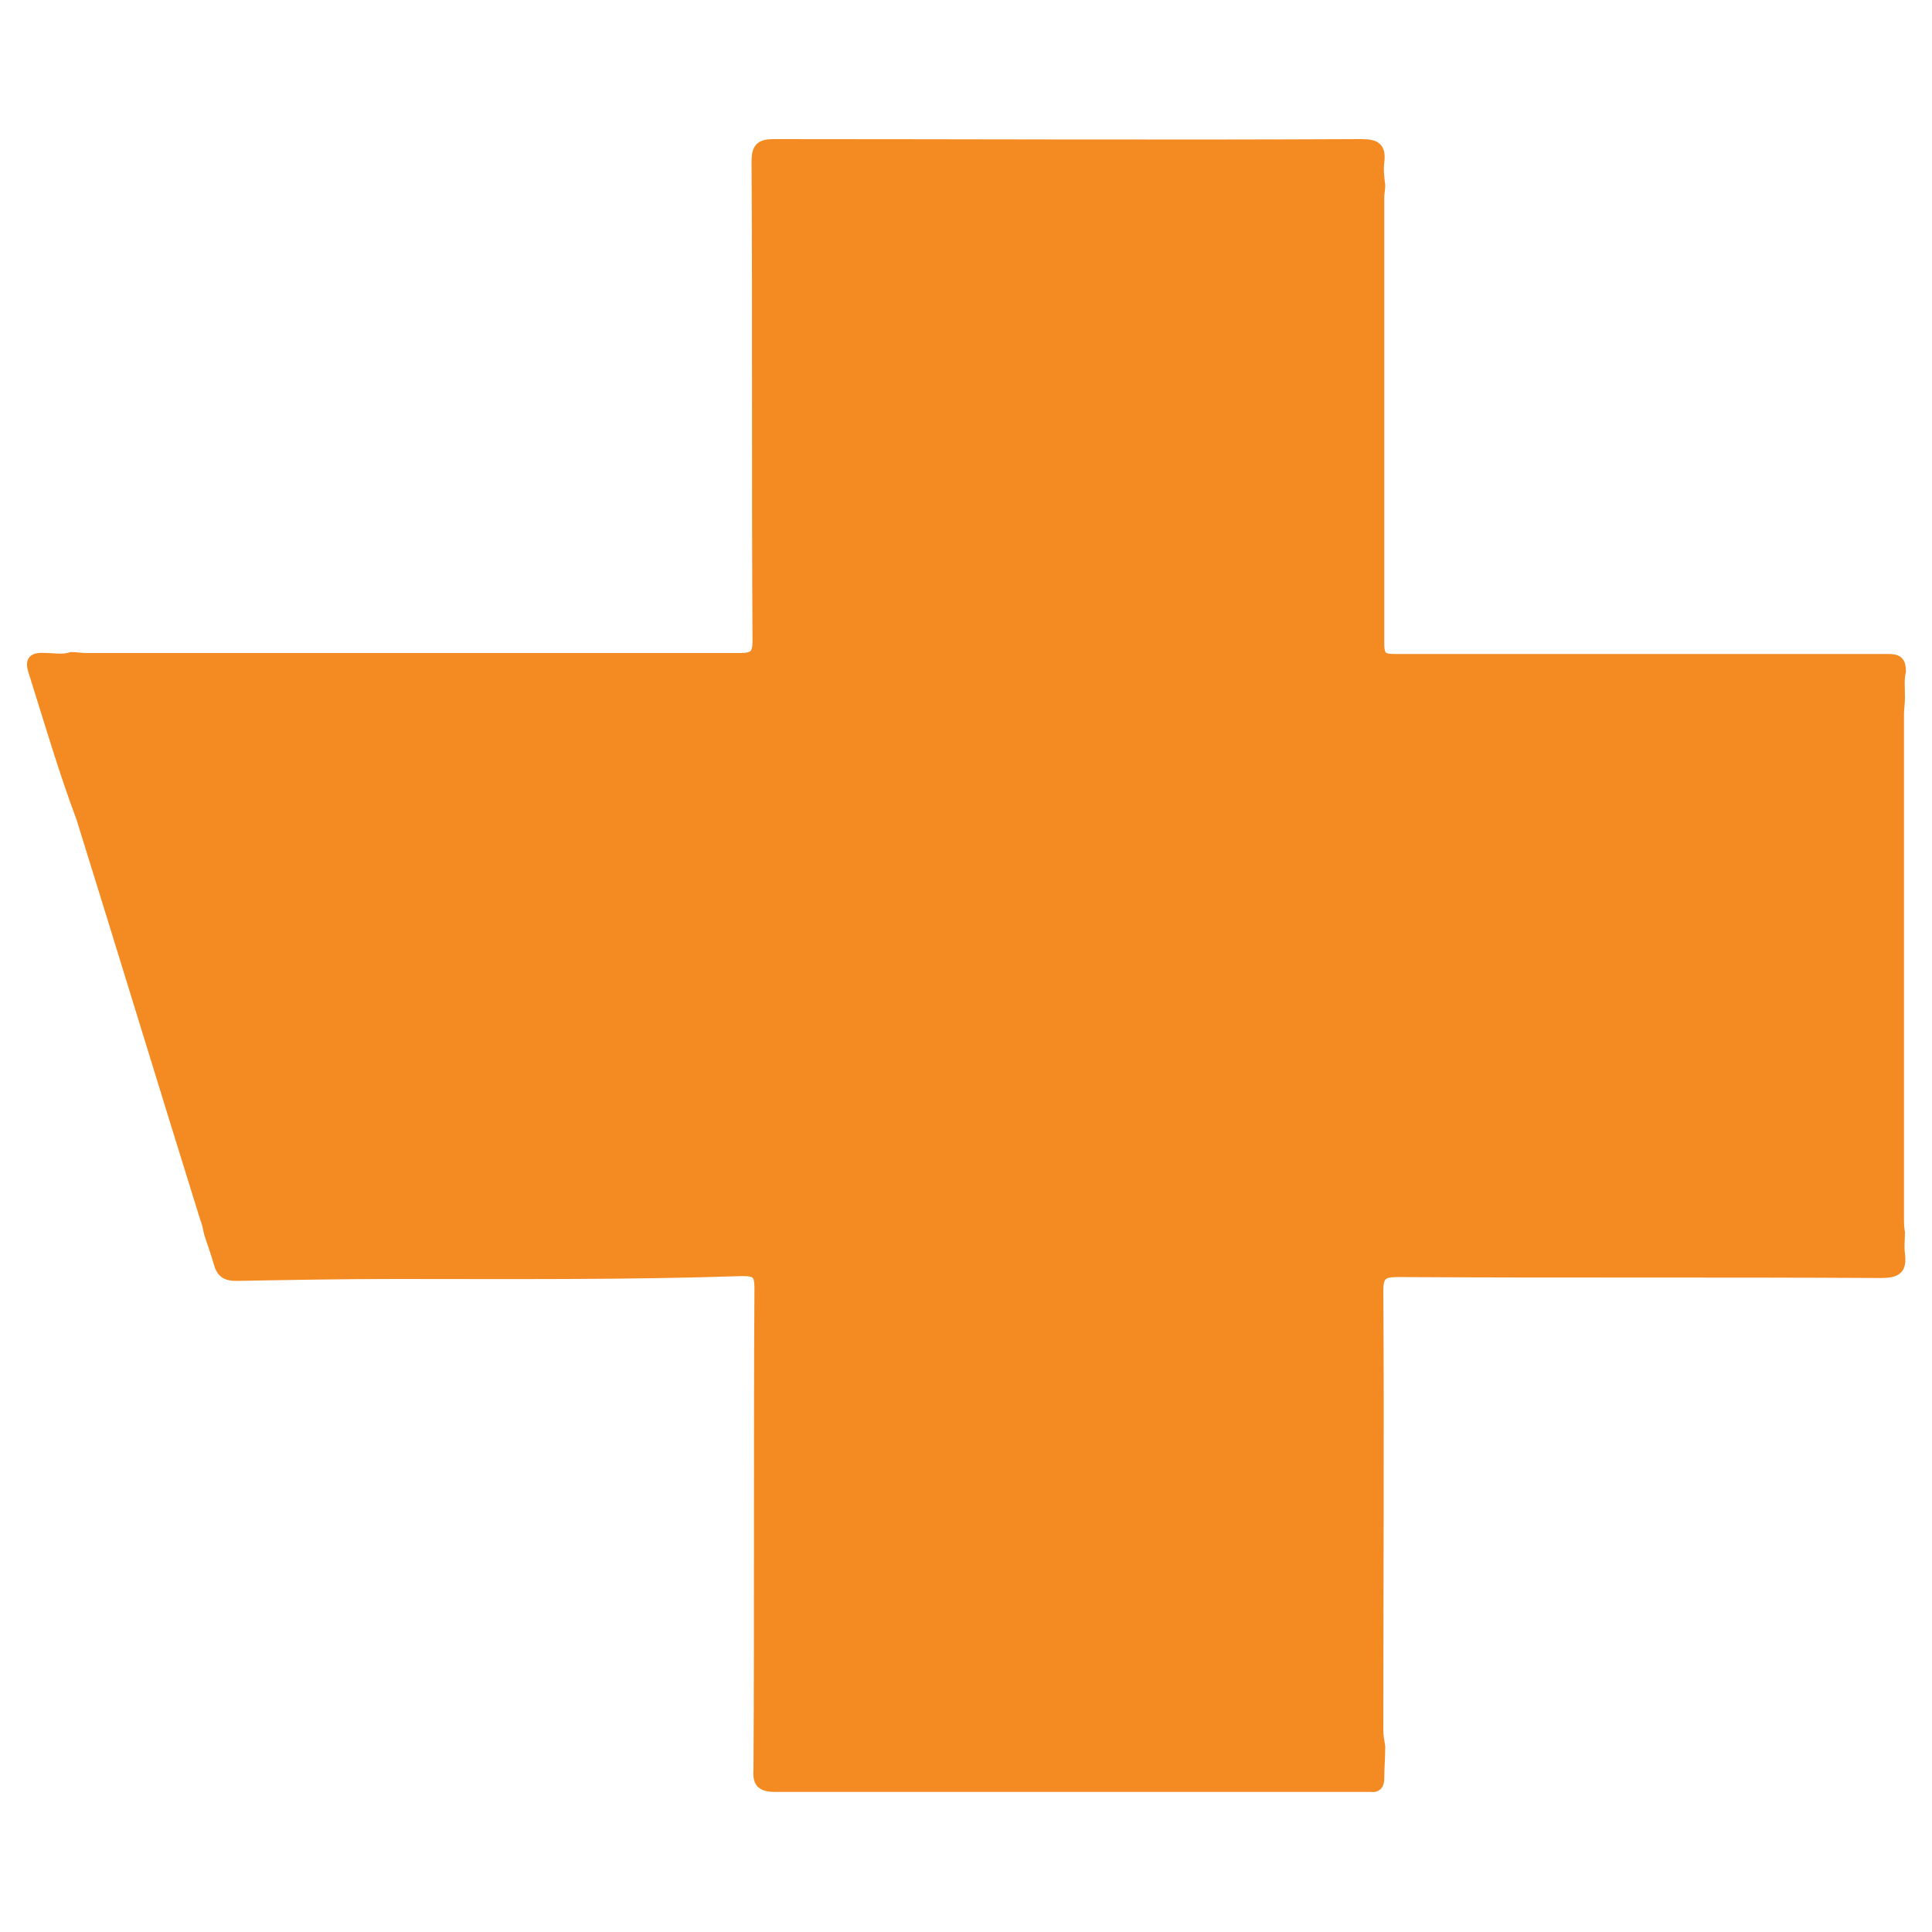 <svg xmlns="http://www.w3.org/2000/svg" xmlns:xlink="http://www.w3.org/1999/xlink" id="Layer_1" x="0px" y="0px" viewBox="0 0 20 20" style="enable-background:new 0 0 20 20;" xml:space="preserve"><style type="text/css">	.st0{fill:#F48A22;stroke:#F48A22;stroke-width:0.1;stroke-miterlimit:10;}</style><g>	<path class="st0" d="M19.67,7.22c0,0.06-0.01,0.12-0.01,0.17c0,1.73,0,3.47,0,5.2c0,0.06,0,0.12,0.01,0.17c0,0.07-0.01,0.15,0,0.22  c0.02,0.16-0.03,0.2-0.2,0.2c-1.67-0.01-3.34,0-5.01-0.01c-0.15,0-0.19,0.04-0.19,0.19c0.01,1.52,0,3.03,0,4.55  c0,0.06,0.01,0.11,0.02,0.17c0,0.11-0.01,0.22-0.01,0.33c0,0.07-0.03,0.1-0.09,0.09c-0.03,0-0.06,0-0.09,0c-2.02,0-4.05,0-6.07,0  c-0.16,0-0.19-0.05-0.18-0.19c0.01-1.66,0-3.32,0.01-4.98c0-0.15-0.04-0.17-0.18-0.17c-1.2,0.04-2.39,0.03-3.59,0.03  c-0.55,0-1.1,0.01-1.64,0.02c-0.11,0-0.16-0.03-0.19-0.14c-0.03-0.11-0.07-0.21-0.1-0.31c-0.01-0.05-0.02-0.1-0.04-0.15  c-0.43-1.38-0.85-2.76-1.28-4.14C0.66,7.99,0.51,7.48,0.35,6.97C0.3,6.83,0.34,6.8,0.48,6.81C0.56,6.81,0.65,6.83,0.74,6.8  c0.05,0,0.1,0.01,0.16,0.01c2.25,0,4.5,0,6.76,0c0.15,0,0.18-0.04,0.18-0.18c-0.01-1.65,0-3.31-0.01-4.96  c0-0.14,0.04-0.18,0.18-0.18c2.03,0,4.05,0.01,6.08,0c0.15,0,0.21,0.03,0.19,0.19c-0.01,0.08,0,0.16,0.01,0.24  c0,0.04-0.01,0.08-0.01,0.12c0,1.54,0,3.09,0,4.63c0,0.14,0.05,0.15,0.17,0.15c1.38,0,2.76,0,4.14,0c0.32,0,0.64,0,0.96,0  c0.1,0,0.13,0.03,0.13,0.13C19.66,7.03,19.67,7.12,19.67,7.22z M1.44,7.64c0.02,0.06,0.03,0.11,0.04,0.15  c0.46,1.47,0.91,2.94,1.36,4.42c0.04,0.14,0.1,0.19,0.25,0.18c0.73-0.02,1.45-0.01,2.18-0.03c1.06-0.02,2.13-0.01,3.2-0.02  c0.21,0,0.21,0,0.21,0.2c0,1.64,0,3.29,0,4.93c0,0.15,0.04,0.19,0.19,0.19c1.46-0.01,2.91-0.01,4.37,0c0.15,0,0.2-0.03,0.2-0.2  c-0.01-1.65,0-3.3-0.01-4.95c0-0.14,0.04-0.18,0.18-0.18c1.68,0.01,3.35,0,5.03,0.01c0.14,0,0.18-0.03,0.18-0.17  c-0.01-1.45-0.01-2.91,0-4.36c0-0.15-0.05-0.18-0.19-0.18c-1.67,0-3.34,0-5.02,0.01c-0.16,0-0.19-0.05-0.19-0.19  c0.01-1.65,0-3.3,0.01-4.95c0-0.14-0.03-0.19-0.18-0.19c-1.47,0.01-2.93,0.01-4.4,0c-0.15,0-0.18,0.04-0.18,0.19  c0,1.65,0,3.3,0.01,4.95c0,0.15-0.04,0.19-0.19,0.19c-2.28-0.01-4.57,0-6.85,0C1.58,7.64,1.52,7.64,1.44,7.64z"></path>	<path class="st0" d="M1.44,7.64c0.07,0,0.14,0,0.2,0c2.28,0,4.57,0,6.85,0c0.15,0,0.19-0.04,0.19-0.19c-0.01-1.65,0-3.3-0.01-4.95  c0-0.14,0.03-0.19,0.18-0.19c1.47,0.01,2.93,0.01,4.4,0c0.15,0,0.18,0.05,0.18,0.19c0,1.65,0,3.3-0.01,4.95  c0,0.15,0.03,0.19,0.19,0.19c1.67-0.01,3.34,0,5.02-0.01c0.14,0,0.19,0.02,0.19,0.18c-0.01,1.45-0.01,2.91,0,4.36  c0,0.14-0.04,0.17-0.18,0.17c-1.68,0-3.35,0-5.03-0.01c-0.14,0-0.18,0.04-0.18,0.18c0.01,1.65,0,3.3,0.01,4.95  c0,0.17-0.05,0.2-0.2,0.2c-1.46-0.01-2.91-0.01-4.37,0c-0.15,0-0.19-0.04-0.19-0.19c0.01-1.64,0-3.29,0-4.93c0-0.2,0-0.2-0.21-0.2  c-1.07,0-2.13-0.01-3.2,0.02c-0.73,0.01-1.45,0.01-2.18,0.03c-0.15,0-0.2-0.04-0.25-0.18C2.4,10.74,1.94,9.27,1.48,7.79  C1.47,7.75,1.46,7.71,1.44,7.64z"></path></g></svg>
